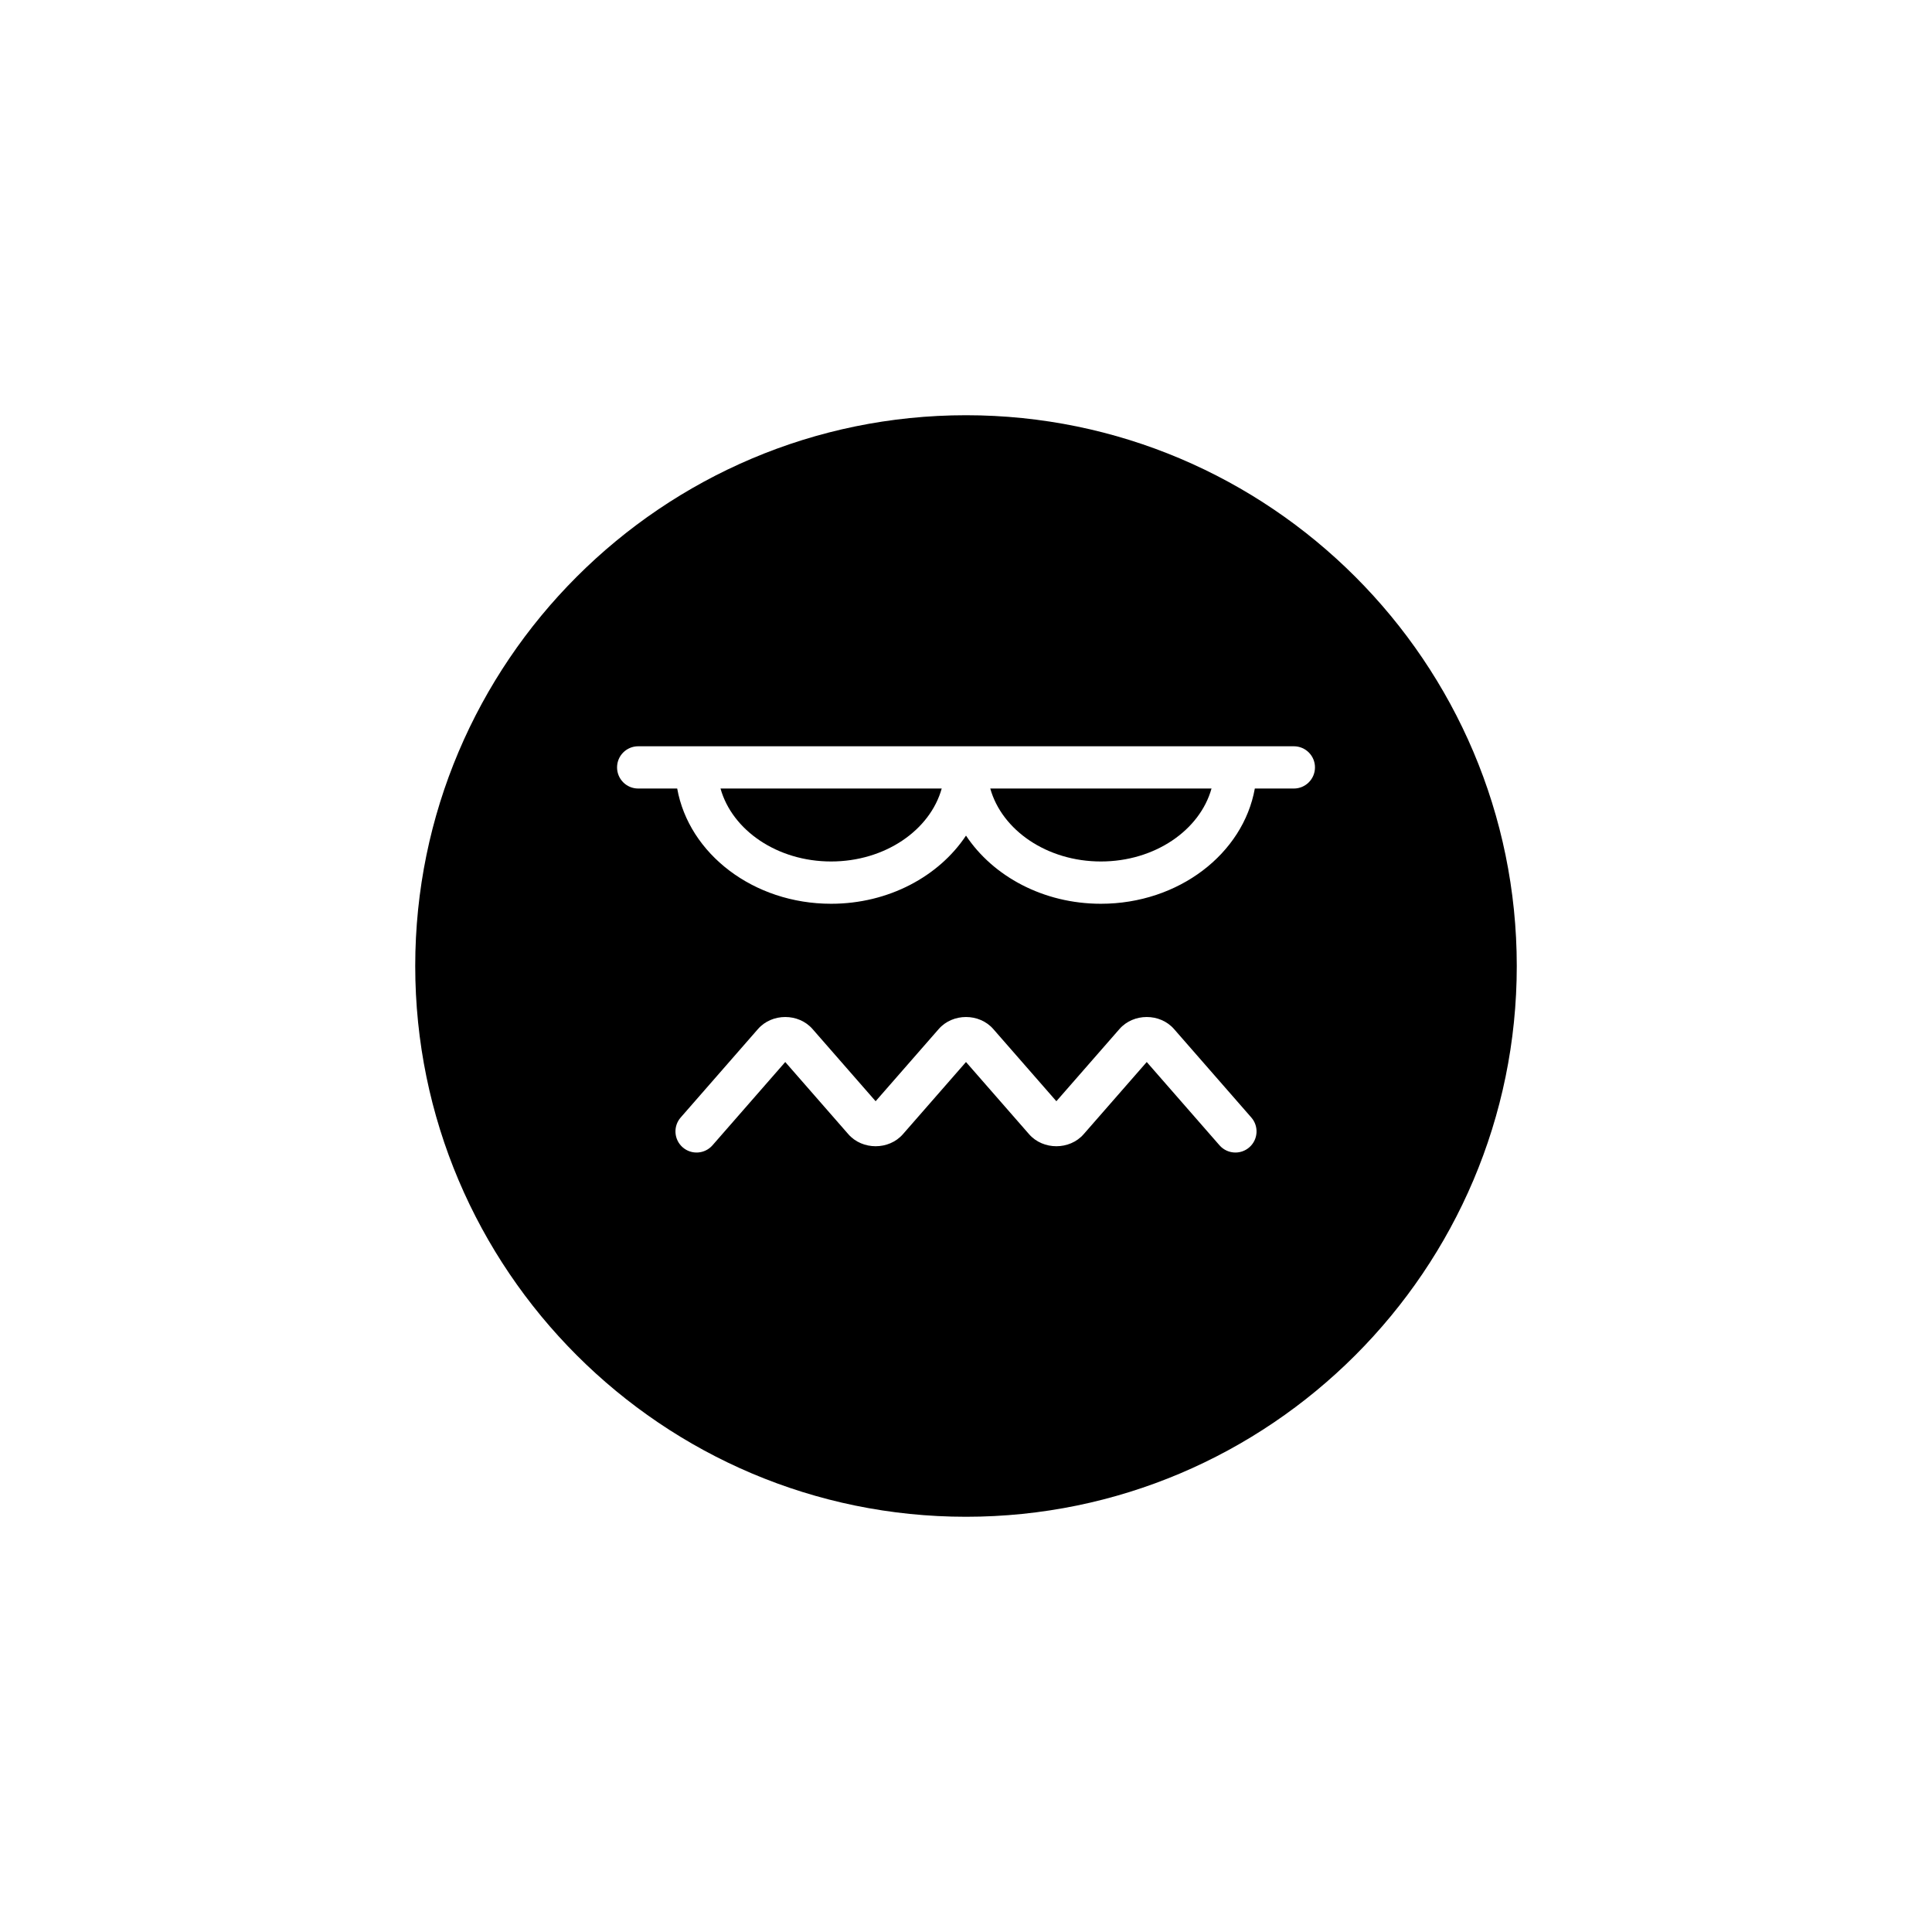 <?xml version="1.0" encoding="UTF-8"?>
<!-- Uploaded to: ICON Repo, www.svgrepo.com, Generator: ICON Repo Mixer Tools -->
<svg fill="#000000" width="800px" height="800px" version="1.1" viewBox="144 144 512 512" xmlns="http://www.w3.org/2000/svg">
 <g>
  <path d="m364.25 372.3c14.289 0 26.23-8.289 29.316-19.34h-58.625c3.086 11.051 15.027 19.34 29.309 19.34z"/>
  <path d="m435.75 372.3c14.289 0 26.23-8.289 29.316-19.34h-58.637c3.09 11.051 15.031 19.34 29.32 19.34z"/>
  <path d="m400 254.04c-80.48 0-145.96 65.48-145.96 145.96s65.48 145.96 145.96 145.96 145.96-65.48 145.96-145.96c-0.004-80.48-65.48-145.96-145.96-145.96zm75.082 194.01c-1.062 0.93-2.379 1.383-3.684 1.383-1.559 0-3.109-0.652-4.215-1.914l-19.285-22.074-16.723 19.137c-3.707 4.242-10.746 4.242-14.453 0l-16.723-19.137-16.723 19.137c-3.707 4.242-10.746 4.242-14.453 0l-16.723-19.137-19.285 22.074c-2.027 2.324-5.57 2.57-7.898 0.531-2.328-2.035-2.562-5.57-0.531-7.898l20.488-23.453c3.707-4.242 10.75-4.242 14.453 0l16.723 19.137 16.723-19.137c3.707-4.242 10.746-4.242 14.453 0l16.723 19.137 16.723-19.137c3.707-4.242 10.746-4.242 14.453 0l20.488 23.453c2.035 2.328 1.801 5.863-0.531 7.898zm11.797-95.082h-10.336c-3.094 17.27-20.184 30.539-40.797 30.539-15.258 0-28.582-7.281-35.746-18.062-7.164 10.777-20.488 18.062-35.746 18.062-20.613 0-37.699-13.266-40.789-30.539h-10.34c-3.094 0-5.598-2.504-5.598-5.598s2.504-5.598 5.598-5.598h173.76c3.094 0 5.598 2.504 5.598 5.598-0.004 3.094-2.508 5.598-5.602 5.598z"/>
 </g>
</svg>